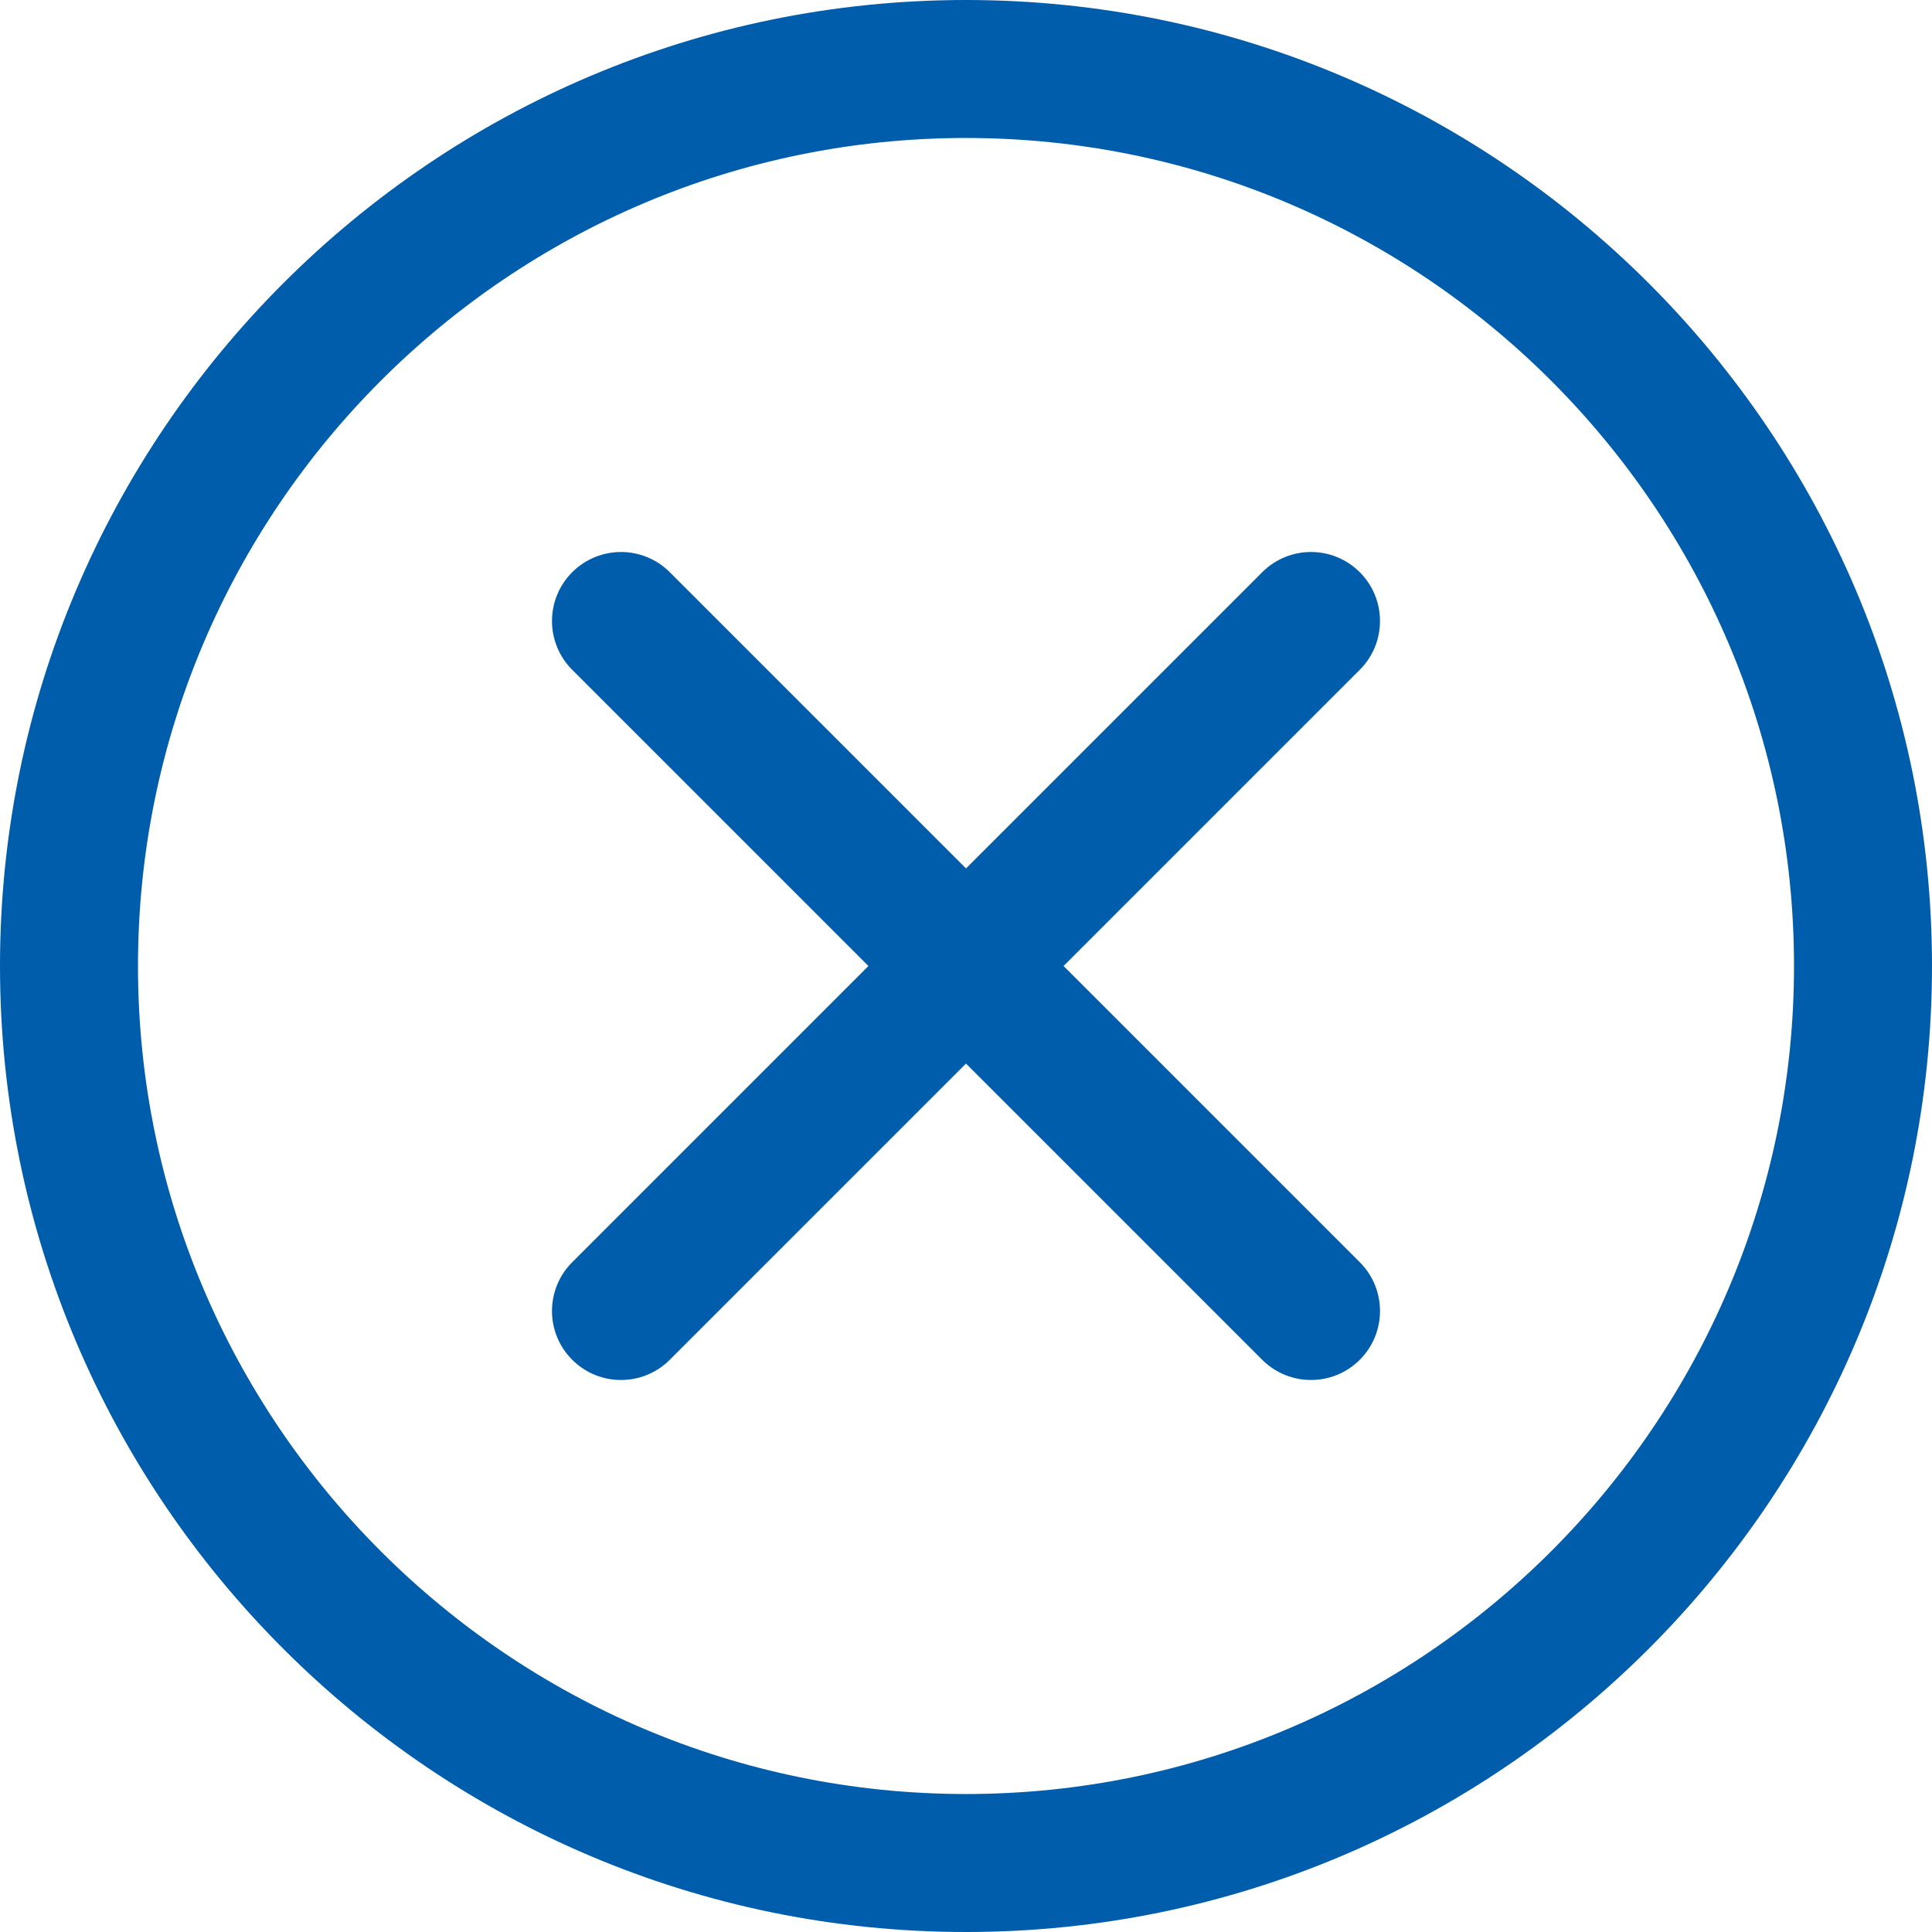 <svg width="50" height="50" viewBox="0 0 50 50" fill="none" xmlns="http://www.w3.org/2000/svg">
<path d="M25 50C11.215 50 0 38.785 0 25C0 11.215 11.215 0 25 0C38.785 0 50 11.215 50 25C50 38.785 38.785 50 25 50ZM25 3.571C13.184 3.571 3.571 13.184 3.571 25C3.571 36.816 13.184 46.429 25 46.429C36.816 46.429 46.429 36.816 46.429 25C46.429 13.184 36.816 3.571 25 3.571Z" fill="#005DAC"/>
<path d="M33.929 35.714C33.472 35.714 33.015 35.54 32.666 35.191L14.809 17.334C14.111 16.636 14.111 15.506 14.809 14.809C15.506 14.112 16.637 14.111 17.334 14.809L35.191 32.666C35.889 33.364 35.889 34.494 35.191 35.191C34.842 35.54 34.386 35.714 33.929 35.714Z" fill="#005DAC"/>
<path d="M16.071 35.714C15.614 35.714 15.158 35.54 14.809 35.191C14.111 34.494 14.111 33.363 14.809 32.666L32.666 14.809C33.364 14.111 34.493 14.111 35.191 14.809C35.888 15.506 35.889 16.637 35.191 17.334L17.334 35.191C16.985 35.54 16.528 35.714 16.071 35.714Z" fill="#005DAC"/>
</svg>
